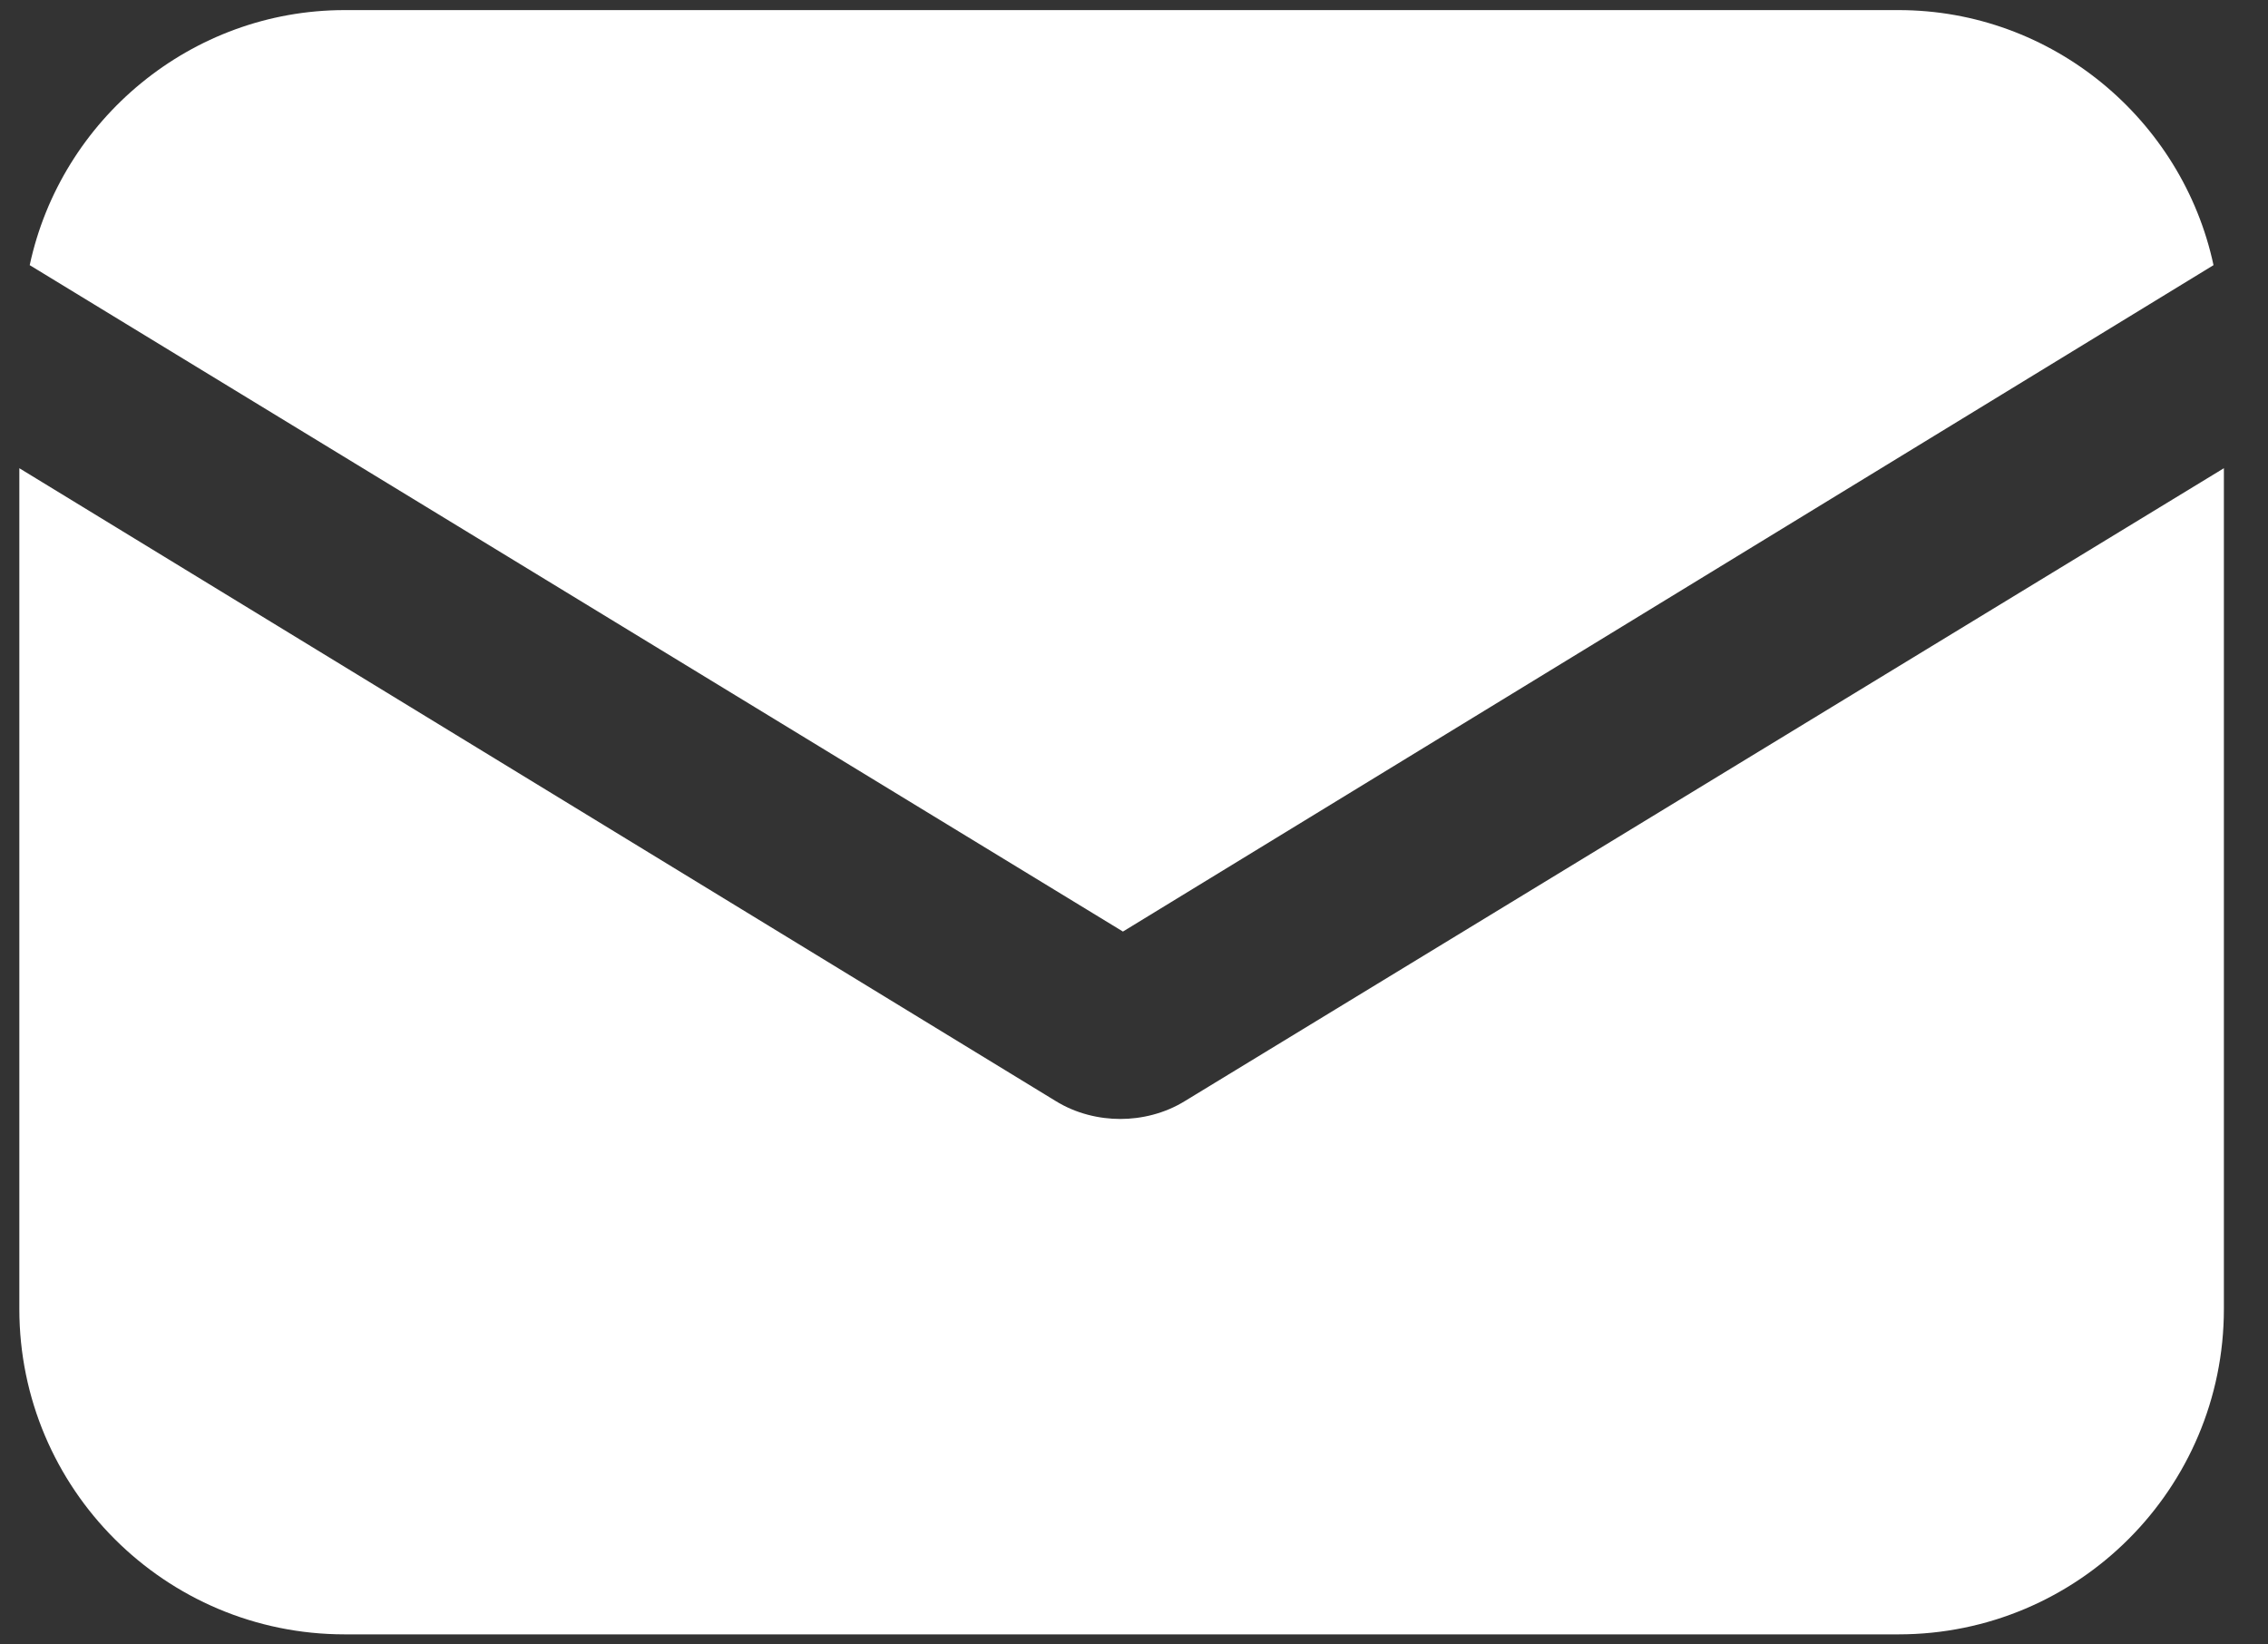 <svg width="40" height="29" viewBox="0 0 40 29" fill="none" xmlns="http://www.w3.org/2000/svg">
<rect x="0" y="0" width="40" height="29" fill="#333333" stroke="none"/>
<g clip-path="url(#clip0_201_8261)">
<path d="M20.906 19.412C20.539 19.641 20.126 19.733 19.759 19.733C19.391 19.733 18.978 19.641 18.611 19.412L0.341 8.257V23.084C0.341 26.252 2.912 28.822 6.079 28.822H33.484C36.652 28.822 39.222 26.252 39.222 23.084V8.257L20.906 19.412Z" fill="white"/>
<path d="M33.484 0.178H6.079C3.371 0.178 1.075 2.106 0.524 4.676L19.805 16.428L39.039 4.676C38.488 2.106 36.193 0.178 33.484 0.178Z" fill="white"/>
</g>
<defs>
<clipPath id="clip0_201_8261">
<rect width="38.882" height="29" fill="white" transform="translate(0.341)"/>
</clipPath>
</defs>
</svg>
